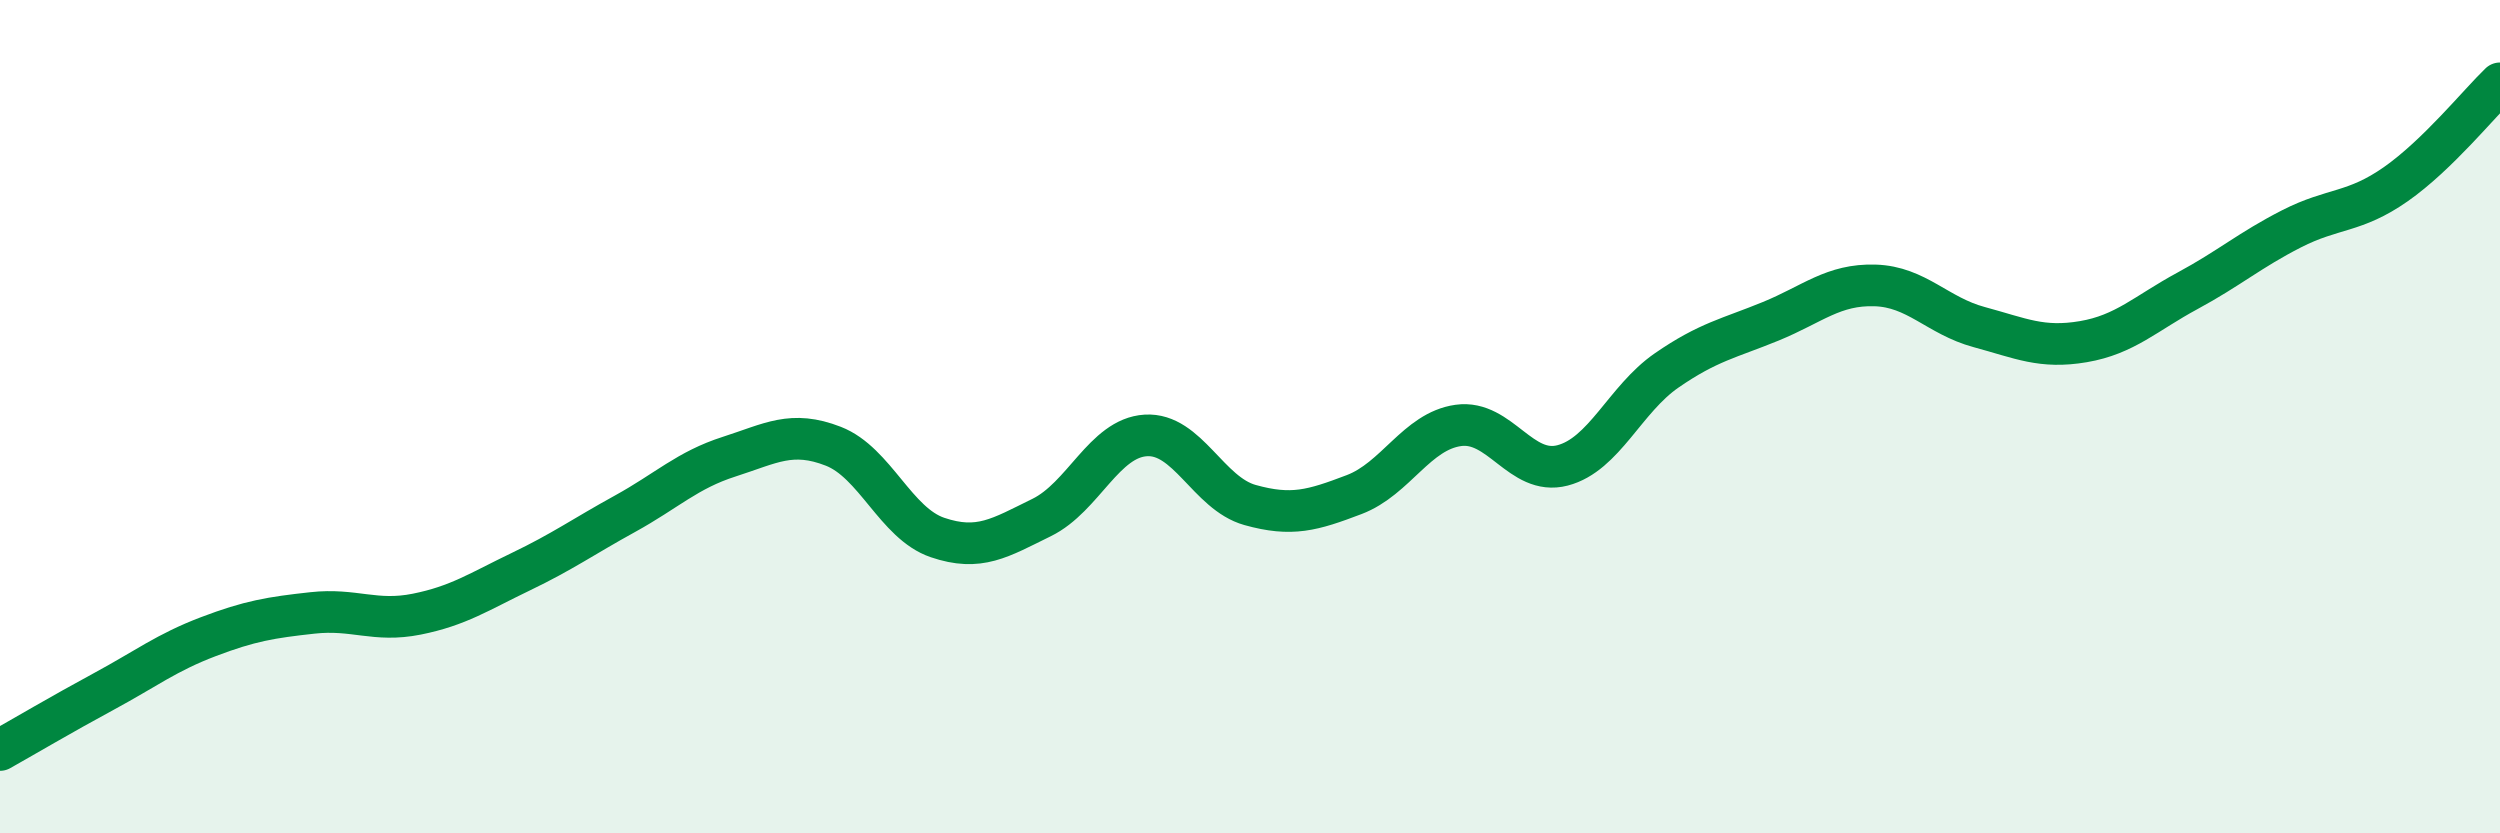 
    <svg width="60" height="20" viewBox="0 0 60 20" xmlns="http://www.w3.org/2000/svg">
      <path
        d="M 0,18 C 0.5,17.72 1.5,17.13 2.5,16.59 C 3.5,16.05 4,15.66 5,15.28 C 6,14.9 6.5,14.82 7.5,14.71 C 8.5,14.6 9,14.94 10,14.74 C 11,14.54 11.5,14.2 12.5,13.72 C 13.5,13.24 14,12.88 15,12.33 C 16,11.78 16.5,11.28 17.5,10.96 C 18.5,10.64 19,10.32 20,10.71 C 21,11.1 21.5,12.56 22.5,12.9 C 23.5,13.24 24,12.91 25,12.42 C 26,11.93 26.5,10.51 27.5,10.45 C 28.5,10.39 29,11.84 30,12.12 C 31,12.4 31.5,12.25 32.5,11.87 C 33.5,11.49 34,10.35 35,10.21 C 36,10.07 36.5,11.43 37.5,11.17 C 38.5,10.91 39,9.58 40,8.89 C 41,8.2 41.5,8.12 42.5,7.71 C 43.5,7.3 44,6.82 45,6.85 C 46,6.88 46.5,7.58 47.5,7.85 C 48.5,8.12 49,8.37 50,8.2 C 51,8.03 51.5,7.52 52.5,6.98 C 53.5,6.44 54,6 55,5.49 C 56,4.98 56.5,5.12 57.5,4.42 C 58.5,3.72 59.5,2.48 60,2L60 20L0 20Z"
        fill="#008740"
        opacity="0.1"
        stroke-linecap="round"
        stroke-linejoin="round"
      />
      <path
        d="M 0,18 C 0.5,17.72 1.5,17.13 2.5,16.59 C 3.5,16.05 4,15.66 5,15.28 C 6,14.9 6.5,14.82 7.5,14.71 C 8.5,14.6 9,14.94 10,14.74 C 11,14.54 11.5,14.2 12.5,13.72 C 13.5,13.24 14,12.88 15,12.33 C 16,11.78 16.5,11.28 17.5,10.96 C 18.5,10.64 19,10.32 20,10.71 C 21,11.1 21.5,12.56 22.5,12.9 C 23.5,13.24 24,12.91 25,12.42 C 26,11.93 26.5,10.51 27.5,10.45 C 28.5,10.39 29,11.84 30,12.12 C 31,12.4 31.5,12.25 32.5,11.87 C 33.5,11.49 34,10.35 35,10.21 C 36,10.07 36.5,11.43 37.5,11.17 C 38.5,10.91 39,9.58 40,8.89 C 41,8.2 41.5,8.12 42.5,7.71 C 43.5,7.3 44,6.82 45,6.85 C 46,6.88 46.5,7.58 47.5,7.85 C 48.5,8.12 49,8.37 50,8.2 C 51,8.03 51.5,7.52 52.5,6.98 C 53.5,6.44 54,6 55,5.49 C 56,4.98 56.5,5.12 57.5,4.42 C 58.5,3.72 59.5,2.48 60,2"
        stroke="#008740"
        stroke-width="1"
        fill="none"
        stroke-linecap="round"
        stroke-linejoin="round"
      />
    </svg>
  
